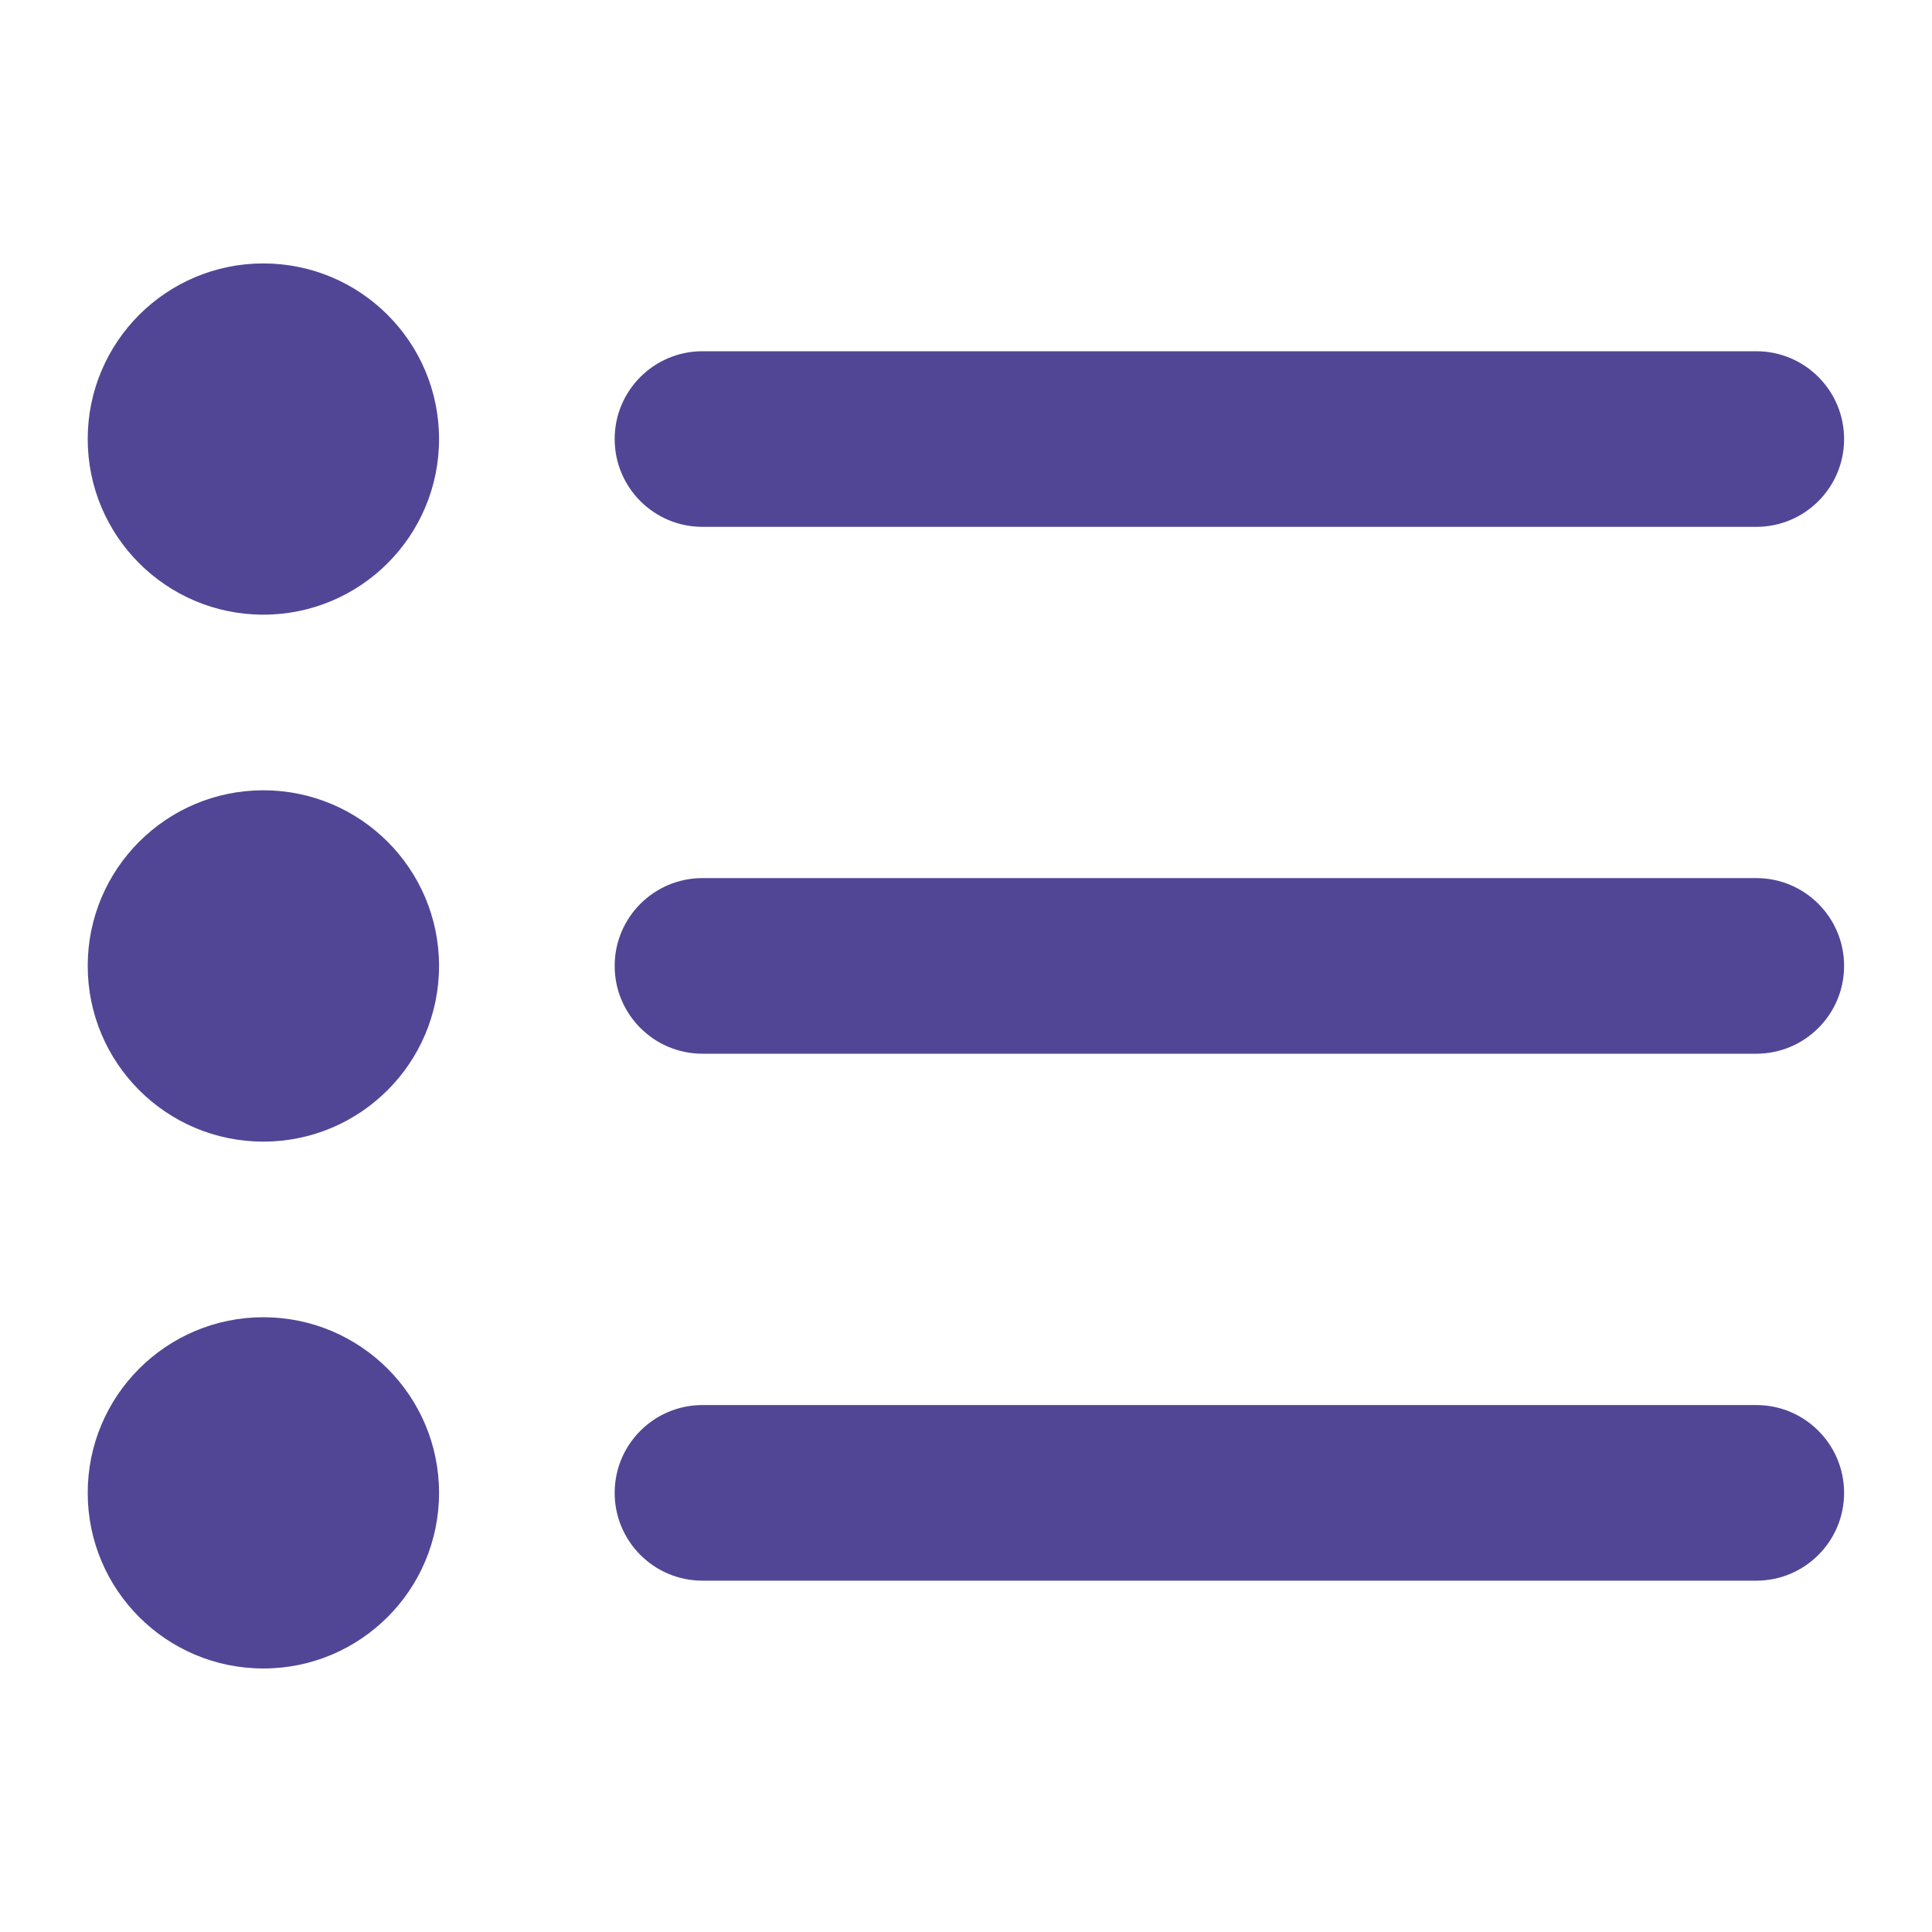 <svg width="20" height="20" viewBox="0 0 20 20" fill="none" xmlns="http://www.w3.org/2000/svg">
<path fill-rule="evenodd" clip-rule="evenodd" d="M6.363 9.999C6.363 9.497 6.77 9.09 7.272 9.09L18.181 9.09C18.683 9.09 19.09 9.497 19.09 9.999C19.09 10.501 18.683 10.908 18.181 10.908H7.272C6.77 10.908 6.363 10.501 6.363 9.999Z" fill="#514695"/>
<path fill-rule="evenodd" clip-rule="evenodd" d="M6.363 4.545C6.363 4.043 6.77 3.636 7.272 3.636L18.181 3.636C18.683 3.636 19.09 4.043 19.09 4.545C19.09 5.047 18.683 5.454 18.181 5.454L7.272 5.454C6.77 5.454 6.363 5.047 6.363 4.545Z" fill="#514695"/>
<path fill-rule="evenodd" clip-rule="evenodd" d="M6.363 15.454C6.363 14.952 6.77 14.545 7.272 14.545L18.181 14.545C18.683 14.545 19.09 14.952 19.09 15.454C19.09 15.956 18.683 16.363 18.181 16.363L7.272 16.363C6.77 16.363 6.363 15.956 6.363 15.454Z" fill="#514695"/>
<path fill-rule="evenodd" clip-rule="evenodd" d="M0.908 9.999C0.908 8.995 1.722 8.181 2.726 8.181C3.731 8.181 4.545 8.995 4.545 9.999C4.545 11.003 3.731 11.818 2.726 11.818C1.722 11.818 0.908 11.003 0.908 9.999Z" fill="#514695"/>
<path fill-rule="evenodd" clip-rule="evenodd" d="M0.908 4.545C0.908 3.541 1.722 2.727 2.726 2.727C3.731 2.727 4.545 3.541 4.545 4.545C4.545 5.549 3.731 6.363 2.726 6.363C1.722 6.363 0.908 5.549 0.908 4.545Z" fill="#514695"/>
<path fill-rule="evenodd" clip-rule="evenodd" d="M0.908 15.454C0.908 14.45 1.722 13.636 2.726 13.636C3.731 13.636 4.545 14.45 4.545 15.454C4.545 16.458 3.731 17.272 2.726 17.272C1.722 17.272 0.908 16.458 0.908 15.454Z" fill="#514695"/>
</svg>
